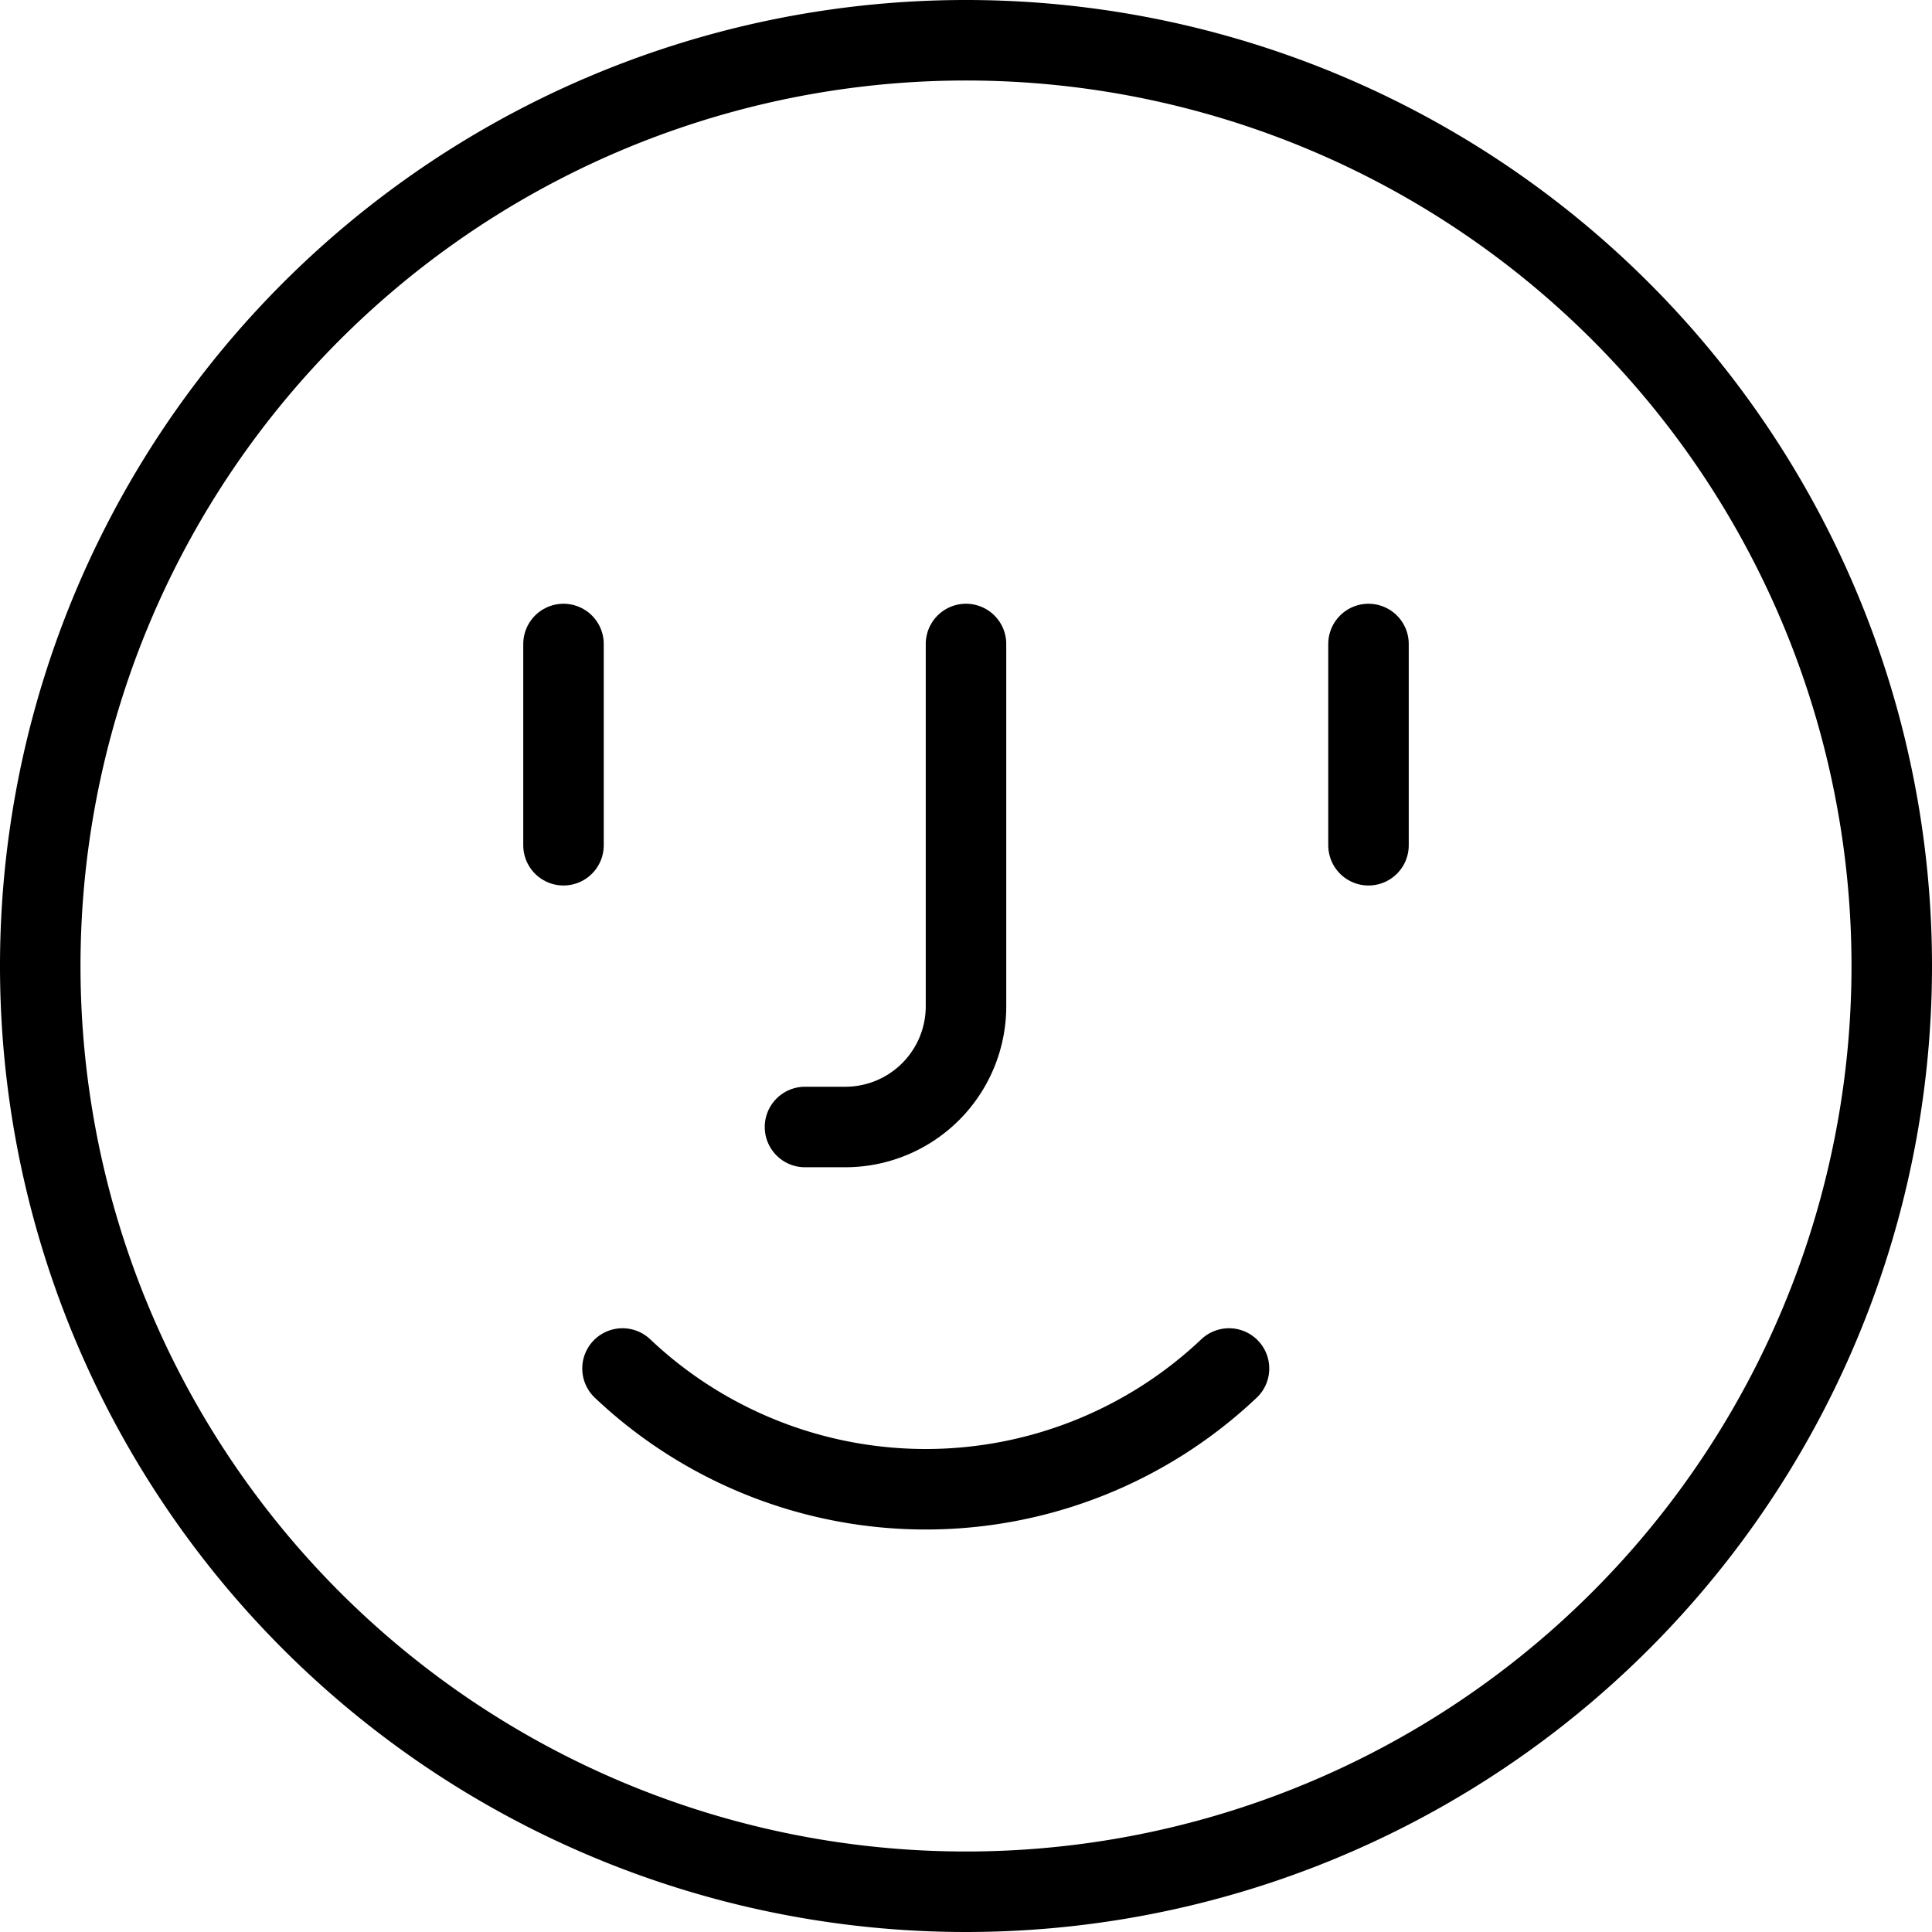 <svg viewBox="0 0 24 24" xmlns="http://www.w3.org/2000/svg"><g transform="matrix(1,0,0,1,0,0)"><path d="M12,8v4.5A1.5,1.5,0,0,1,10.5,14H10" fill="none" stroke="#000000" stroke-linecap="round" stroke-linejoin="round"></path><path d="M7 8L7 10.5" fill="none" stroke="#000000" stroke-linecap="round" stroke-linejoin="round"></path><path d="M17 8L17 10.5" fill="none" stroke="#000000" stroke-linecap="round" stroke-linejoin="round"></path><path d="M7.733,17a5.48,5.48,0,0,0,7.534,0" fill="none" stroke="#000000" stroke-linecap="round" stroke-linejoin="round"></path><path d="M0.500 12.000 A11.500 11.500 0 1 0 23.500 12.000 A11.500 11.500 0 1 0 0.500 12.000 Z" fill="none" stroke="#000000" stroke-linecap="round" stroke-linejoin="round"></path></g></svg>